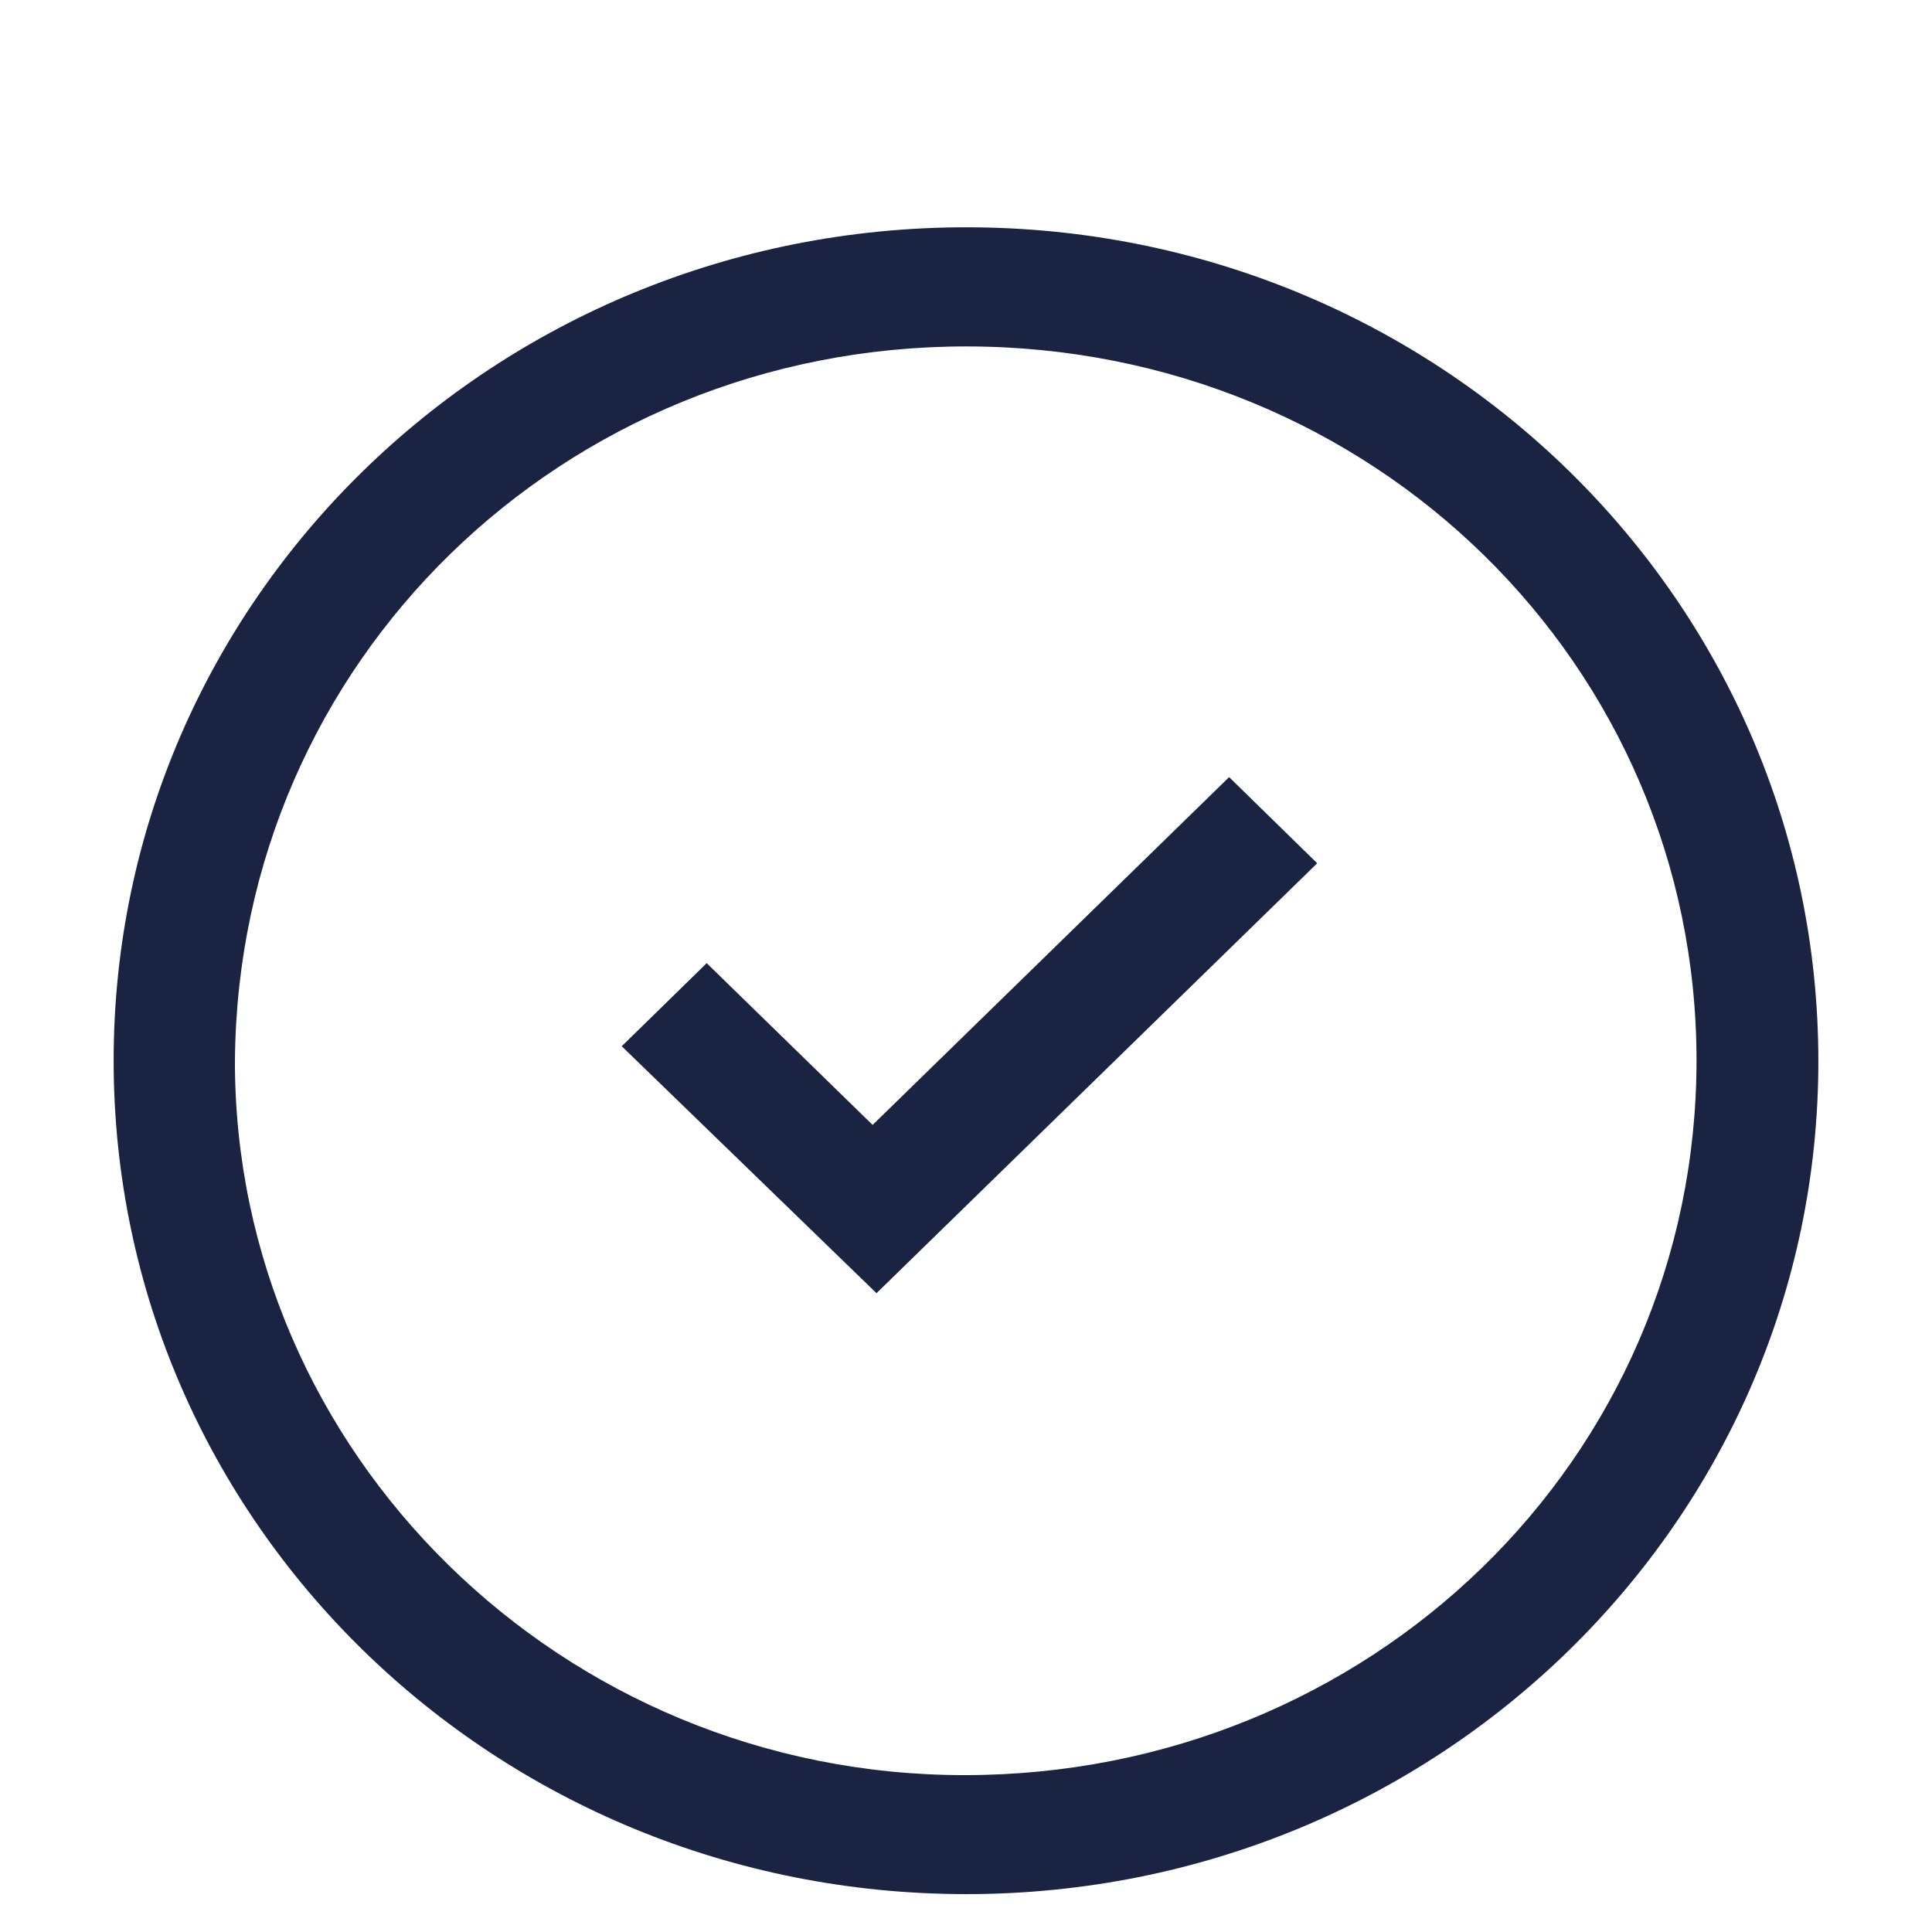 <?xml version="1.0" encoding="UTF-8"?>
<svg xmlns="http://www.w3.org/2000/svg" width="51" height="51" viewBox="0 0 51 51" fill="none">
  <path d="M34.77 22.789C30.925 26.541 27.016 30.353 23.138 34.137C20.905 31.973 18.647 29.785 16.412 27.618C17.165 26.882 17.92 26.145 18.655 25.425C20.113 26.846 21.586 28.281 23.035 29.695C26.218 26.59 29.348 23.537 32.446 20.514C33.278 21.327 34.04 22.073 34.772 22.789H34.77Z" fill="#1A2442"></path>
  <path d="M25.514 50C13.058 50.001 3 40.173 3 27.997C3 15.822 13.056 5.997 25.515 6C37.965 6.003 48.007 15.839 48 28.027C47.995 40.171 37.937 49.998 25.512 50H25.514ZM6.201 27.991C6.189 38.356 14.825 46.862 25.464 46.859C36.148 46.858 44.773 38.53 44.784 28.009C44.793 17.563 36.254 9.162 25.537 9.145C14.841 9.127 6.285 17.485 6.202 27.99L6.201 27.991Z" fill="#1A2442"></path>
</svg>
